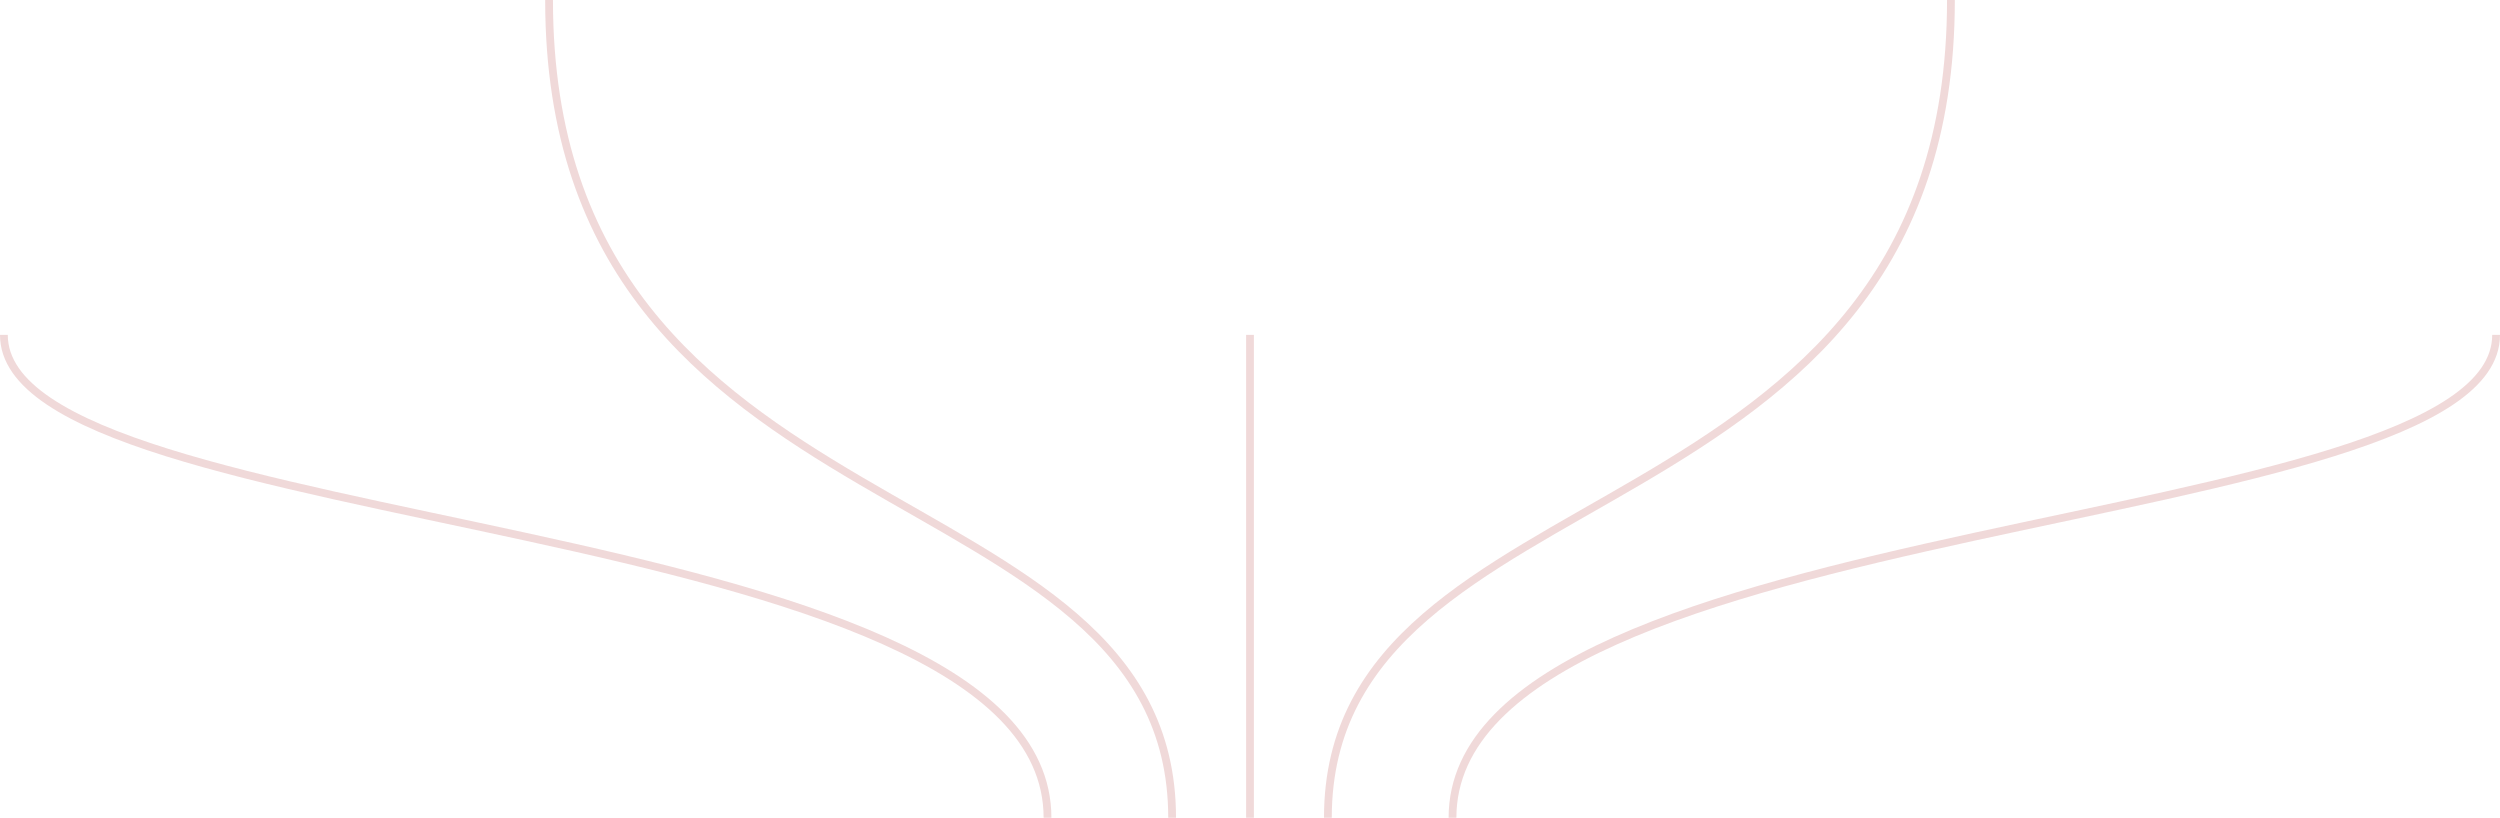 <?xml version="1.0" encoding="UTF-8"?> <svg xmlns="http://www.w3.org/2000/svg" width="642" height="210" viewBox="0 0 642 210" fill="none"> <path d="M301 210C301 118.575 141 140.663 141 0" stroke="#F0D9D9" stroke-width="2"></path> <path d="M269 210C269 130.828 1 138.058 1 86" stroke="#F0D9D9" stroke-width="2"></path> <path d="M373 210C373 130.828 641 138.058 641 86" stroke="#F0D9D9" stroke-width="2"></path> <path d="M341 210C341 118.575 501 140.663 501 0" stroke="#F0D9D9" stroke-width="2"></path> <path d="M321 210L321 86" stroke="#F0D9D9" stroke-width="2"></path> </svg> 